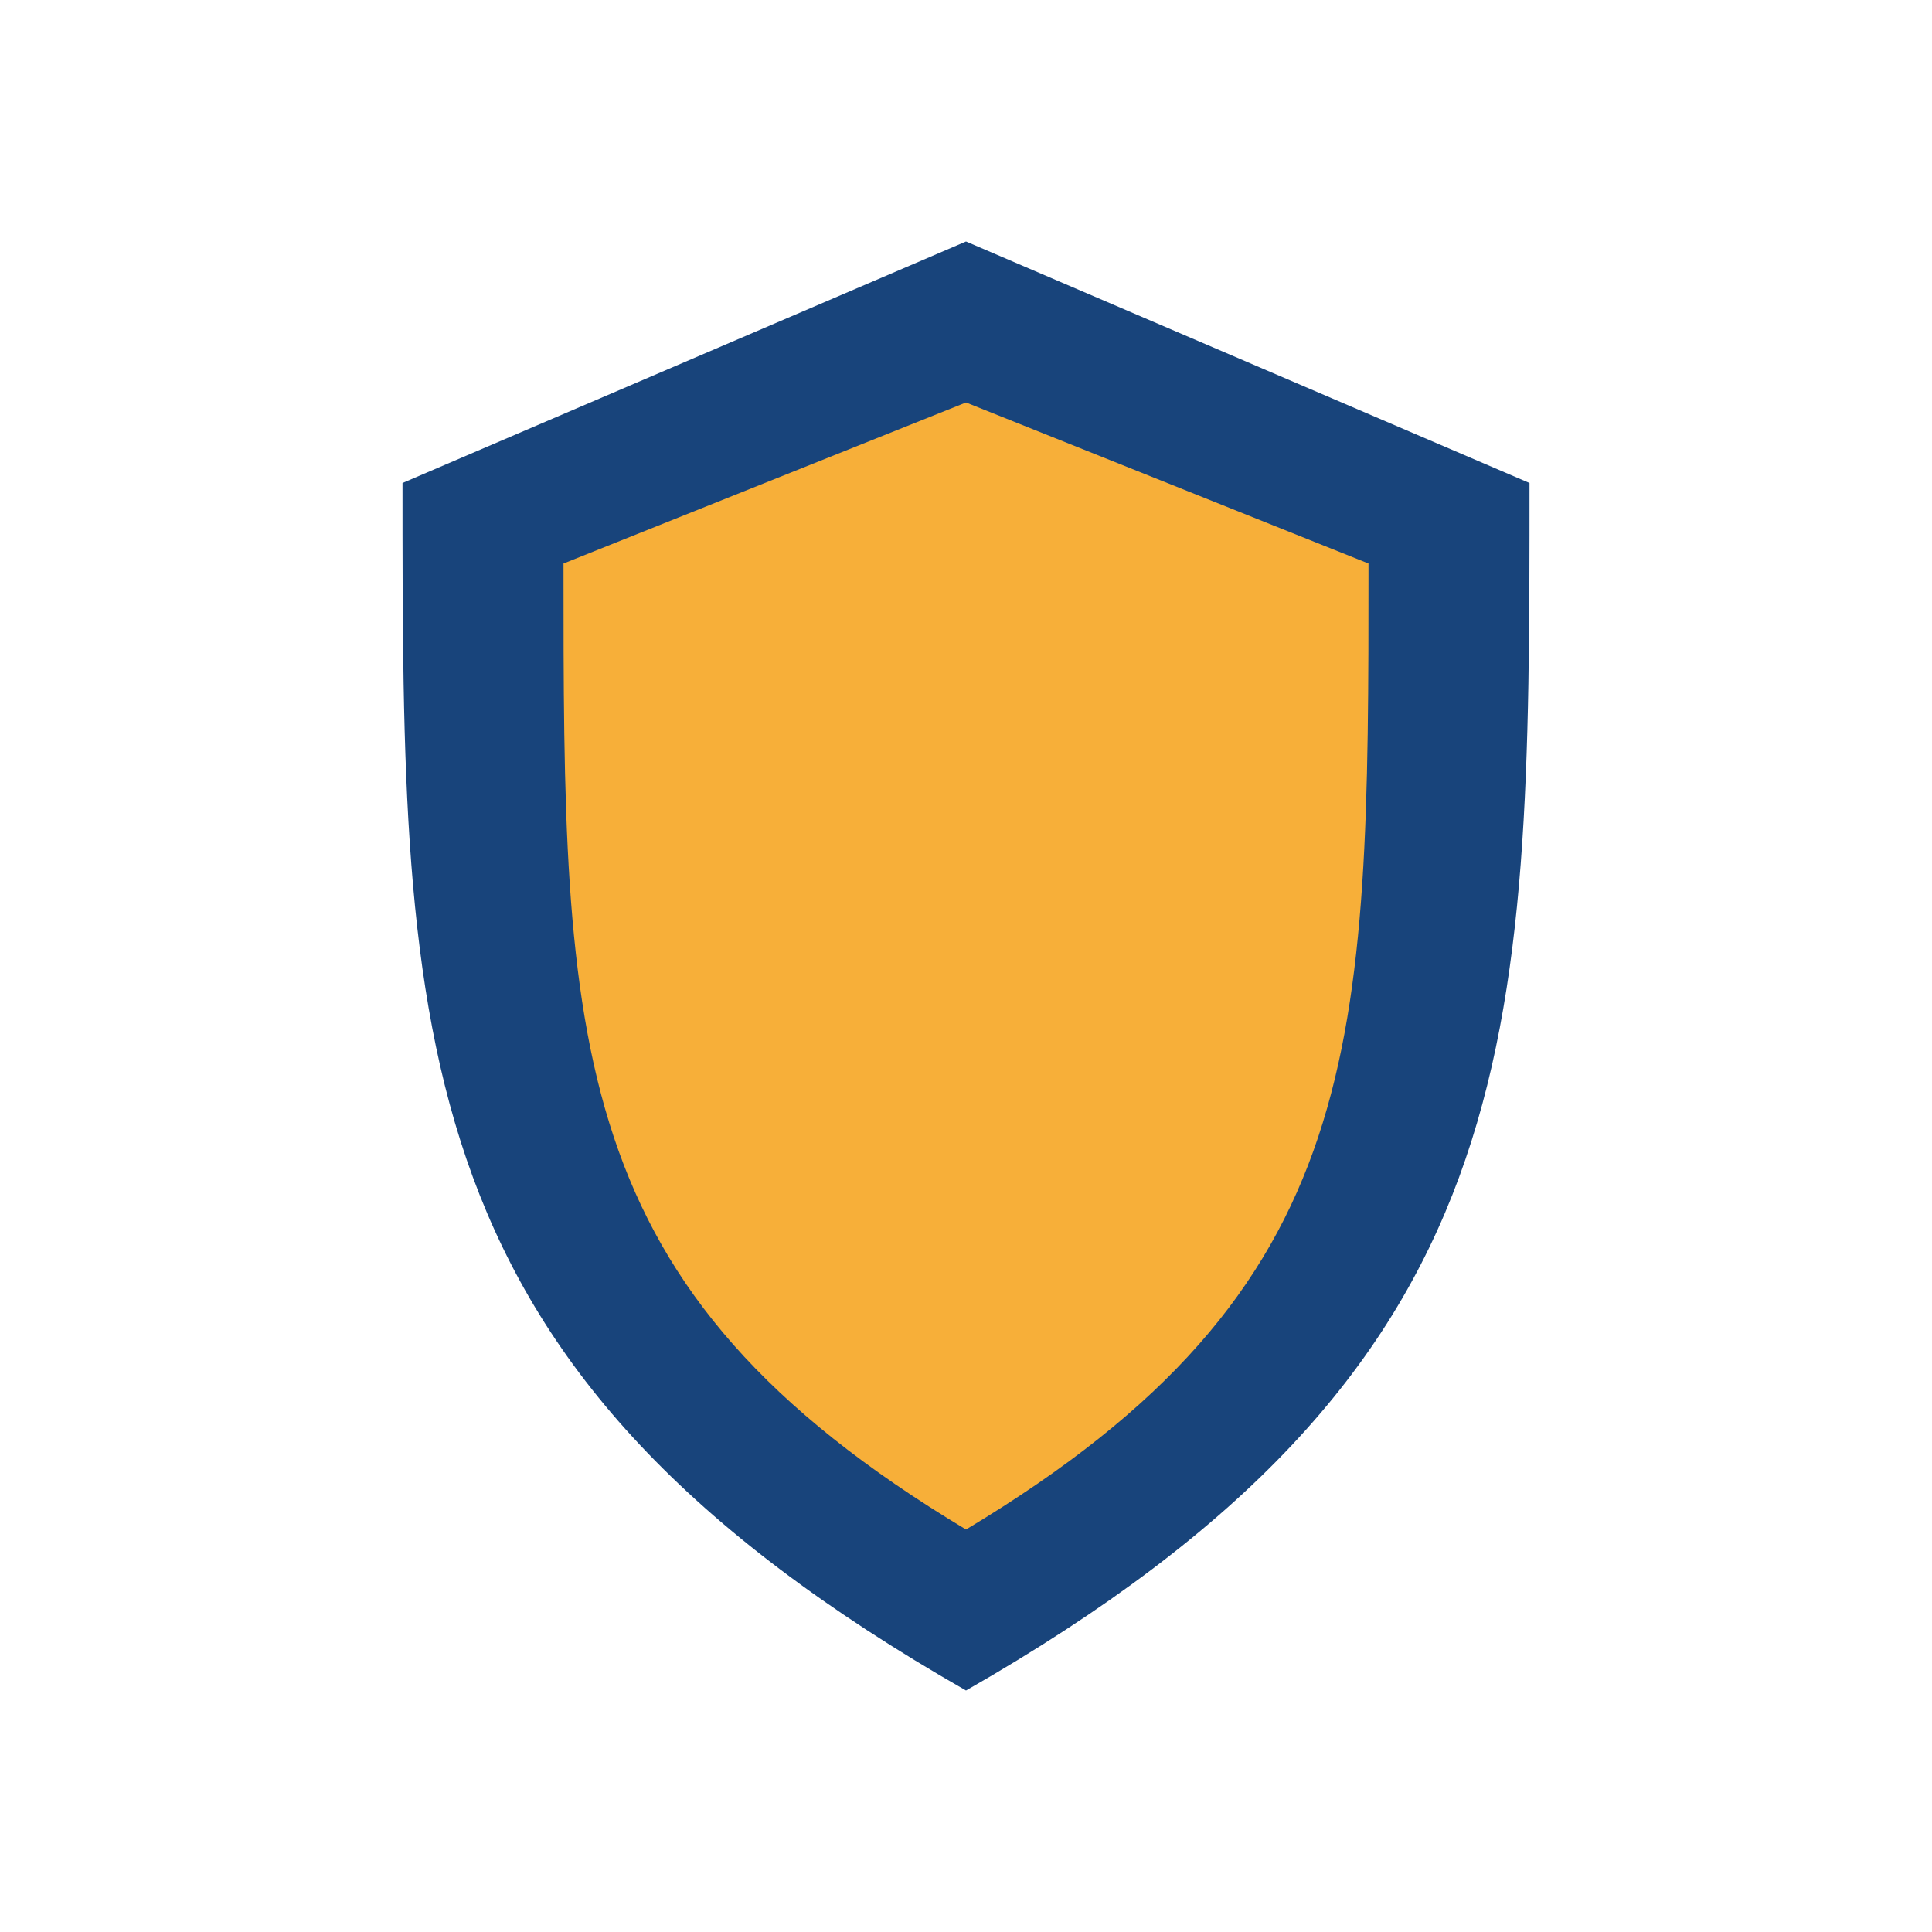 <?xml version="1.0" encoding="UTF-8"?>
<svg xmlns="http://www.w3.org/2000/svg" width="24" height="24" viewBox="0 0 24 24"><path d="M12 21c7-4 7-8 7-15L12 3 5 6c0 7 0 11 7 15z" fill="#18447B"/><path d="M12 19c5-3 5-6 5-12l-5-2-5 2c0 6 0 9 5 12z" fill="#F7AF39"/></svg>
